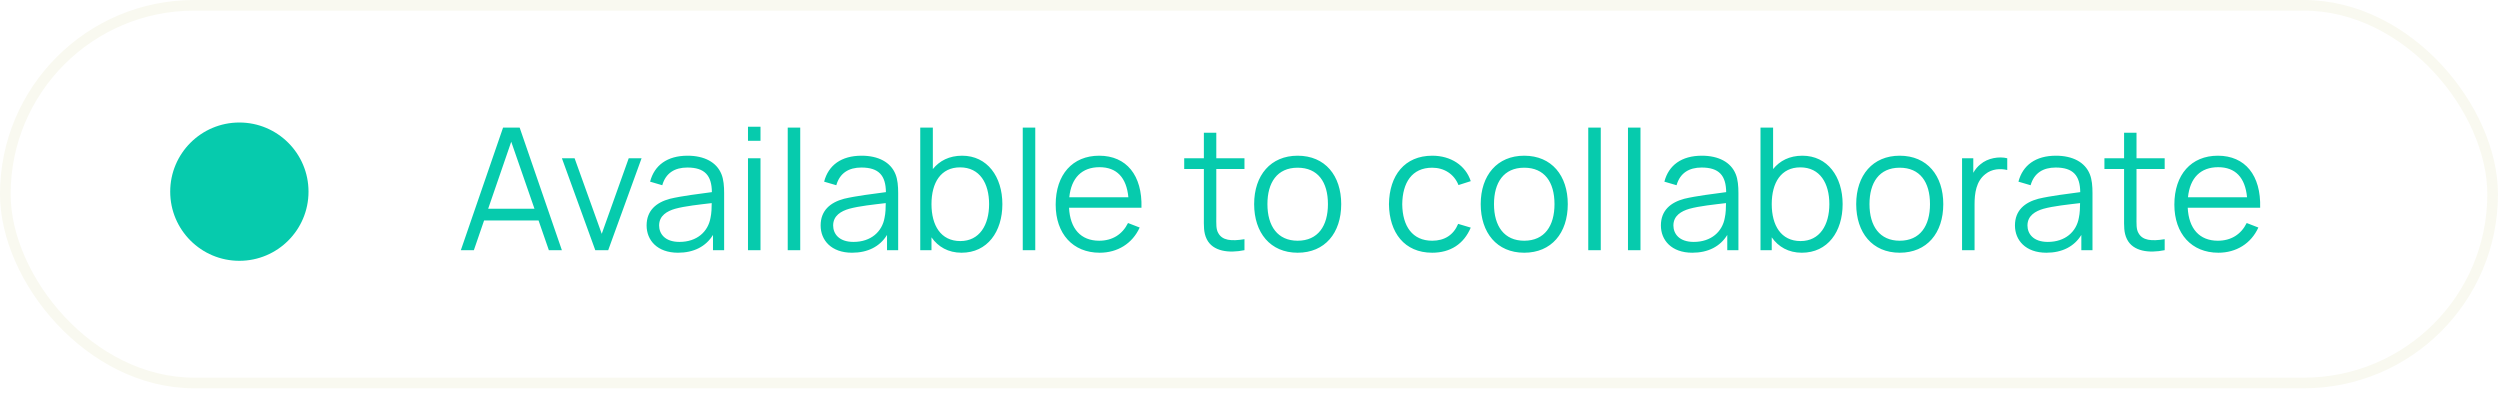 <svg width="235" height="37" viewBox="0 0 235 37" fill="none" xmlns="http://www.w3.org/2000/svg">
<rect x="0.5" y="0.5" width="233.808" height="35.499" rx="17.749" stroke="#F9F9F0"/>
<path d="M43.32 23.516L47.288 11.996H48.848L52.816 23.516H51.592L50.624 20.724H45.504L44.544 23.516H43.32ZM45.888 19.62H50.24L48.056 13.324L45.888 19.62ZM55.956 23.516L52.82 14.876H54.012L56.564 21.98L59.1 14.876H60.308L57.172 23.516H55.956ZM63.733 23.756C61.773 23.756 60.781 22.572 60.781 21.196C60.781 19.78 61.693 19.028 62.981 18.684C64.149 18.404 65.765 18.22 66.917 18.06C66.901 16.5 66.253 15.748 64.613 15.748C63.429 15.748 62.581 16.26 62.253 17.412L61.109 17.076C61.509 15.532 62.725 14.636 64.629 14.636C66.205 14.636 67.357 15.244 67.813 16.364C68.021 16.868 68.069 17.508 68.069 18.148V23.516H67.021V22.084C66.349 23.18 65.205 23.756 63.733 23.756ZM61.957 21.196C61.957 21.948 62.477 22.74 63.869 22.74C65.517 22.74 66.565 21.772 66.789 20.468C66.885 20.044 66.901 19.484 66.901 19.092C65.765 19.228 64.405 19.364 63.453 19.628C62.717 19.844 61.957 20.26 61.957 21.196ZM70.311 13.236V11.916H71.487V13.236H70.311ZM70.311 23.516V14.876H71.487V23.516H70.311ZM74.046 23.516V11.996H75.222V23.516H74.046ZM80.092 23.756C78.132 23.756 77.14 22.572 77.14 21.196C77.14 19.78 78.052 19.028 79.34 18.684C80.508 18.404 82.124 18.22 83.276 18.06C83.26 16.5 82.612 15.748 80.972 15.748C79.788 15.748 78.94 16.26 78.612 17.412L77.468 17.076C77.868 15.532 79.084 14.636 80.988 14.636C82.564 14.636 83.716 15.244 84.172 16.364C84.38 16.868 84.428 17.508 84.428 18.148V23.516H83.38V22.084C82.708 23.18 81.564 23.756 80.092 23.756ZM78.316 21.196C78.316 21.948 78.836 22.74 80.228 22.74C81.876 22.74 82.924 21.772 83.148 20.468C83.244 20.044 83.26 19.484 83.26 19.092C82.124 19.228 80.764 19.364 79.812 19.628C79.076 19.844 78.316 20.26 78.316 21.196ZM90.391 23.756C89.135 23.756 88.183 23.204 87.559 22.308V23.516H86.503V11.996H87.687V15.892C88.319 15.108 89.239 14.636 90.439 14.636C92.807 14.636 94.223 16.612 94.223 19.188C94.223 21.78 92.815 23.756 90.391 23.756ZM87.559 19.188C87.559 21.188 88.431 22.66 90.271 22.66C92.071 22.66 92.975 21.156 92.975 19.188C92.975 17.236 92.103 15.732 90.247 15.732C88.447 15.732 87.559 17.156 87.559 19.188ZM96.139 23.516V11.996H97.315V23.516H96.139ZM103.37 23.756C100.85 23.756 99.234 21.972 99.234 19.236C99.234 16.404 100.826 14.636 103.322 14.636C105.882 14.636 107.386 16.476 107.298 19.524H100.49C100.586 21.508 101.602 22.628 103.322 22.628C104.554 22.628 105.498 22.044 106.034 20.964L107.13 21.388C106.442 22.9 105.042 23.756 103.37 23.756ZM100.514 18.54H106.066C105.89 16.676 104.962 15.716 103.354 15.716C101.69 15.716 100.698 16.724 100.514 18.54ZM116.98 23.516C115.516 23.82 114.004 23.636 113.436 22.484C113.124 21.852 113.164 21.236 113.164 20.388V15.884H111.316V14.876H113.164V12.476H114.332V14.876H116.98V15.884H114.332V20.34C114.332 21.068 114.3 21.524 114.508 21.892C114.892 22.612 115.74 22.684 116.98 22.484V23.516ZM121.978 23.756C119.402 23.756 117.89 21.868 117.89 19.188C117.89 16.468 119.45 14.636 121.978 14.636C124.57 14.636 126.074 16.516 126.074 19.188C126.074 21.908 124.538 23.756 121.978 23.756ZM119.138 19.188C119.138 21.268 120.106 22.628 121.978 22.628C123.898 22.628 124.826 21.228 124.826 19.188C124.826 17.108 123.882 15.764 121.978 15.764C120.042 15.764 119.138 17.172 119.138 19.188ZM134.626 23.756C132.01 23.756 130.594 21.86 130.562 19.196C130.594 16.476 132.05 14.636 134.634 14.636C136.378 14.636 137.77 15.548 138.25 17.028L137.098 17.396C136.69 16.364 135.754 15.764 134.626 15.764C132.714 15.764 131.834 17.18 131.81 19.196C131.834 21.268 132.77 22.628 134.626 22.628C135.794 22.628 136.634 22.084 137.066 21.044L138.25 21.396C137.602 22.932 136.338 23.756 134.626 23.756ZM143.275 23.756C140.699 23.756 139.187 21.868 139.187 19.188C139.187 16.468 140.747 14.636 143.275 14.636C145.867 14.636 147.371 16.516 147.371 19.188C147.371 21.908 145.835 23.756 143.275 23.756ZM140.435 19.188C140.435 21.268 141.403 22.628 143.275 22.628C145.195 22.628 146.123 21.228 146.123 19.188C146.123 17.108 145.179 15.764 143.275 15.764C141.339 15.764 140.435 17.172 140.435 19.188ZM149.296 23.516V11.996H150.472V23.516H149.296ZM153.03 23.516V11.996H154.206V23.516H153.03ZM159.076 23.756C157.116 23.756 156.124 22.572 156.124 21.196C156.124 19.78 157.036 19.028 158.324 18.684C159.492 18.404 161.108 18.22 162.26 18.06C162.244 16.5 161.596 15.748 159.956 15.748C158.772 15.748 157.924 16.26 157.596 17.412L156.452 17.076C156.852 15.532 158.068 14.636 159.972 14.636C161.548 14.636 162.7 15.244 163.156 16.364C163.364 16.868 163.412 17.508 163.412 18.148V23.516H162.364V22.084C161.692 23.18 160.548 23.756 159.076 23.756ZM157.3 21.196C157.3 21.948 157.82 22.74 159.212 22.74C160.86 22.74 161.908 21.772 162.132 20.468C162.228 20.044 162.244 19.484 162.244 19.092C161.108 19.228 159.748 19.364 158.796 19.628C158.06 19.844 157.3 20.26 157.3 21.196ZM169.375 23.756C168.119 23.756 167.167 23.204 166.543 22.308V23.516H165.487V11.996H166.671V15.892C167.303 15.108 168.223 14.636 169.423 14.636C171.791 14.636 173.207 16.612 173.207 19.188C173.207 21.78 171.799 23.756 169.375 23.756ZM166.543 19.188C166.543 21.188 167.415 22.66 169.255 22.66C171.055 22.66 171.959 21.156 171.959 19.188C171.959 17.236 171.087 15.732 169.231 15.732C167.431 15.732 166.543 17.156 166.543 19.188ZM178.572 23.756C175.996 23.756 174.484 21.868 174.484 19.188C174.484 16.468 176.044 14.636 178.572 14.636C181.164 14.636 182.668 16.516 182.668 19.188C182.668 21.908 181.132 23.756 178.572 23.756ZM175.732 19.188C175.732 21.268 176.7 22.628 178.572 22.628C180.492 22.628 181.42 21.228 181.42 19.188C181.42 17.108 180.476 15.764 178.572 15.764C176.636 15.764 175.732 17.172 175.732 19.188ZM184.433 23.516V14.876H185.489V16.244C185.673 15.916 185.913 15.636 186.161 15.444C186.841 14.852 187.921 14.684 188.681 14.876V15.98C188.041 15.828 187.241 15.86 186.617 16.372C185.753 17.052 185.609 18.172 185.609 19.204V23.516H184.433ZM192.358 23.756C190.398 23.756 189.406 22.572 189.406 21.196C189.406 19.78 190.318 19.028 191.606 18.684C192.774 18.404 194.39 18.22 195.542 18.06C195.526 16.5 194.878 15.748 193.238 15.748C192.054 15.748 191.206 16.26 190.878 17.412L189.734 17.076C190.134 15.532 191.35 14.636 193.254 14.636C194.83 14.636 195.982 15.244 196.438 16.364C196.646 16.868 196.694 17.508 196.694 18.148V23.516H195.646V22.084C194.974 23.18 193.83 23.756 192.358 23.756ZM190.582 21.196C190.582 21.948 191.102 22.74 192.494 22.74C194.142 22.74 195.19 21.772 195.414 20.468C195.51 20.044 195.526 19.484 195.526 19.092C194.39 19.228 193.03 19.364 192.078 19.628C191.342 19.844 190.582 20.26 190.582 21.196ZM203.48 23.516C202.016 23.82 200.504 23.636 199.936 22.484C199.624 21.852 199.664 21.236 199.664 20.388V15.884H197.816V14.876H199.664V12.476H200.832V14.876H203.48V15.884H200.832V20.34C200.832 21.068 200.8 21.524 201.008 21.892C201.392 22.612 202.24 22.684 203.48 22.484V23.516ZM208.526 23.756C206.006 23.756 204.39 21.972 204.39 19.236C204.39 16.404 205.982 14.636 208.478 14.636C211.038 14.636 212.542 16.476 212.454 19.524H205.646C205.742 21.508 206.758 22.628 208.478 22.628C209.71 22.628 210.654 22.044 211.19 20.964L212.286 21.388C211.598 22.9 210.198 23.756 208.526 23.756ZM205.67 18.54H211.222C211.046 16.676 210.118 15.716 208.51 15.716C206.846 15.716 205.854 16.724 205.67 18.54Z" fill="#06CBAD"/>
<g filter="url(#filter0_d_9050_20697)">
<path d="M29 18.016C29 21.605 26.09 24.516 22.5 24.516C18.91 24.516 16 21.605 16 18.016C16 14.426 18.91 11.516 22.5 11.516C26.09 11.516 29 14.426 29 18.016Z" fill="#06CBAD"/>
</g>
<defs>
<filter id="filter0_d_9050_20697" x="8" y="3.516" width="29" height="29" filterUnits="userSpaceOnUse" color-interpolation-filters="sRGB">
<feFlood flood-opacity="0" result="BackgroundImageFix"/>
<feColorMatrix in="SourceAlpha" type="matrix" values="0 0 0 0 0 0 0 0 0 0 0 0 0 0 0 0 0 0 127 0" result="hardAlpha"/>
<feOffset/>
<feGaussianBlur stdDeviation="4"/>
<feComposite in2="hardAlpha" operator="out"/>
<feColorMatrix type="matrix" values="0 0 0 0 0.024 0 0 0 0 0.796 0 0 0 0 0.678 0 0 0 1 0"/>
<feBlend mode="normal" in2="BackgroundImageFix" result="effect1_dropShadow_9050_20697"/>
<feBlend mode="normal" in="SourceGraphic" in2="effect1_dropShadow_9050_20697" result="shape"/>
</filter>
</defs>
</svg>
